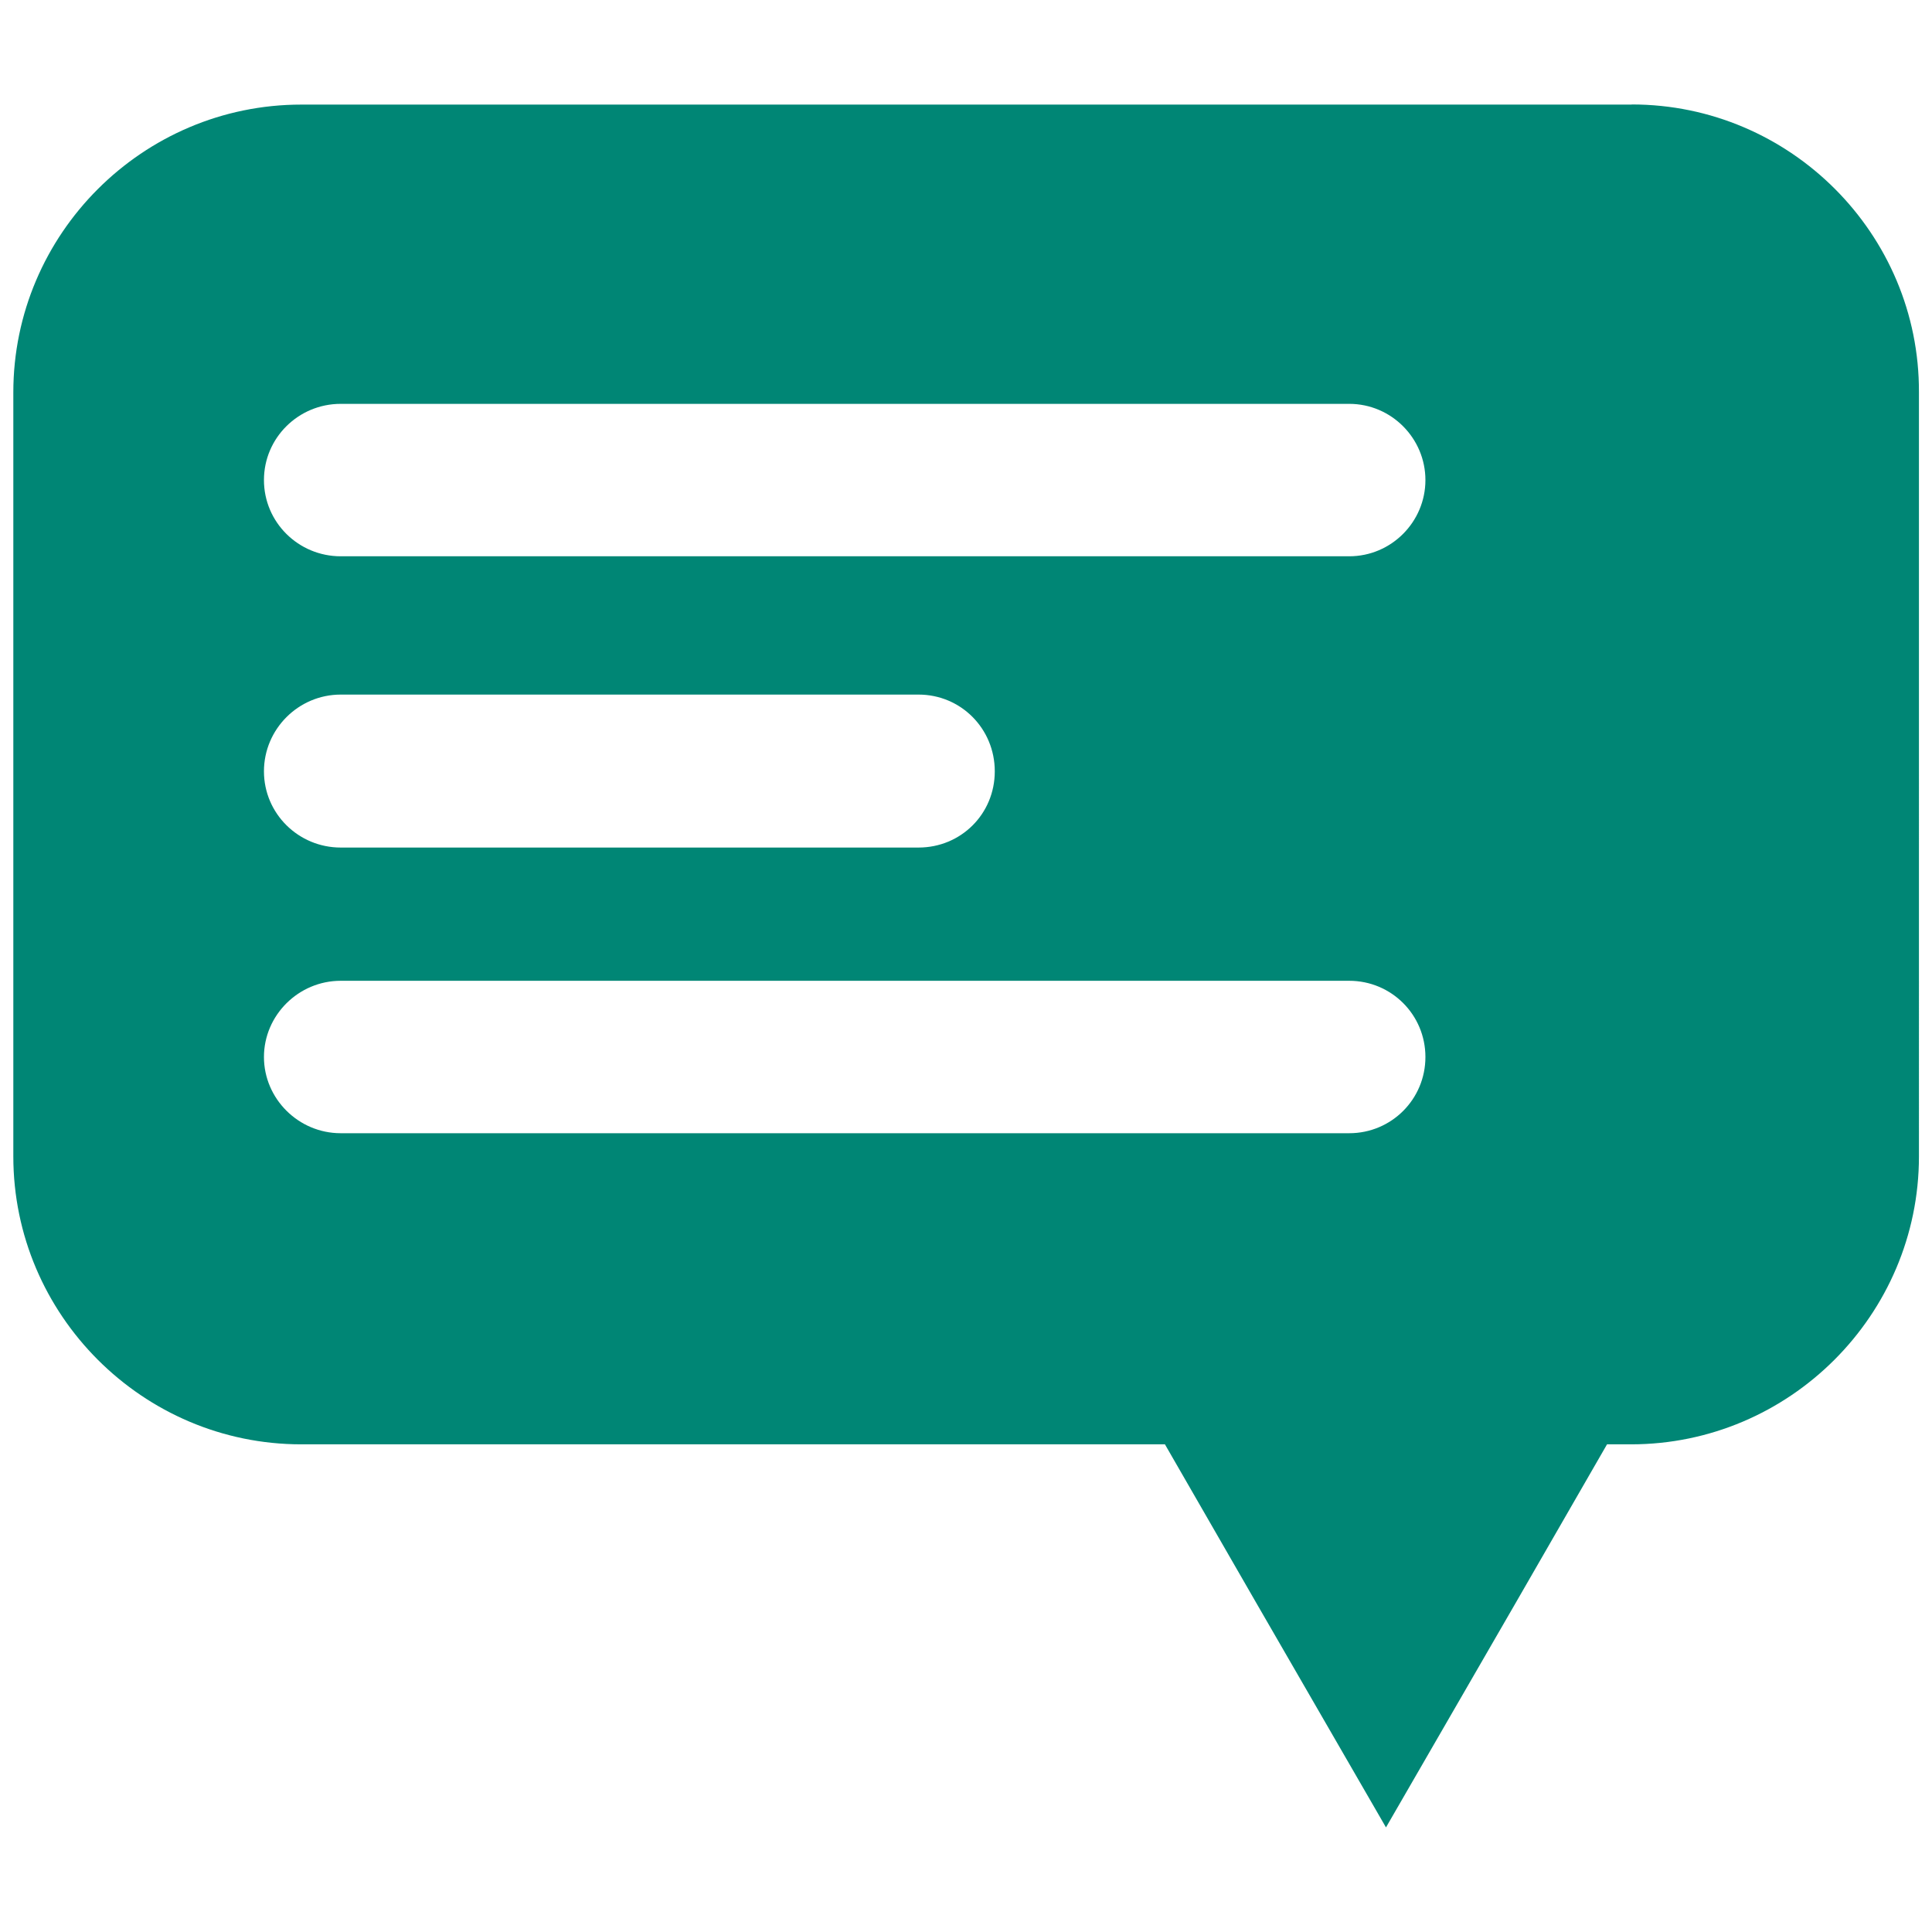 <?xml version="1.0" encoding="UTF-8"?><svg id="Layer_1" xmlns="http://www.w3.org/2000/svg" viewBox="0 0 145 145"><path d="M122.45,7.85H22.61C10.71,7.85,1,17.56,1,29.45v57.34c0,11.89,9.71,21.61,21.61,21.61h64.82l6.82,11.84,9.77,16.91,9.77-16.91,6.82-11.84h1.8c11.89,0,21.61-9.71,21.61-21.61V29.45c.05-11.89-9.66-21.61-21.55-21.61ZM101.27,85.05H25.57c-3.17,0-5.76-2.59-5.76-5.72s2.59-5.72,5.76-5.72h75.69c3.17,0,5.72,2.55,5.72,5.72s-2.55,5.72-5.72,5.72ZM19.81,57.89c0-3.17,2.59-5.76,5.76-5.76h43.37c3.17,0,5.72,2.55,5.72,5.76s-2.55,5.72-5.72,5.72H25.57c-3.17,0-5.76-2.55-5.76-5.72ZM101.27,41.75H25.57c-3.17,0-5.76-2.55-5.76-5.72s2.59-5.72,5.76-5.72h75.69c3.17,0,5.72,2.59,5.72,5.72s-2.55,5.72-5.72,5.72Z" style="fill:#008675; fill-rule:evenodd; stroke-width:0px;"/></svg>